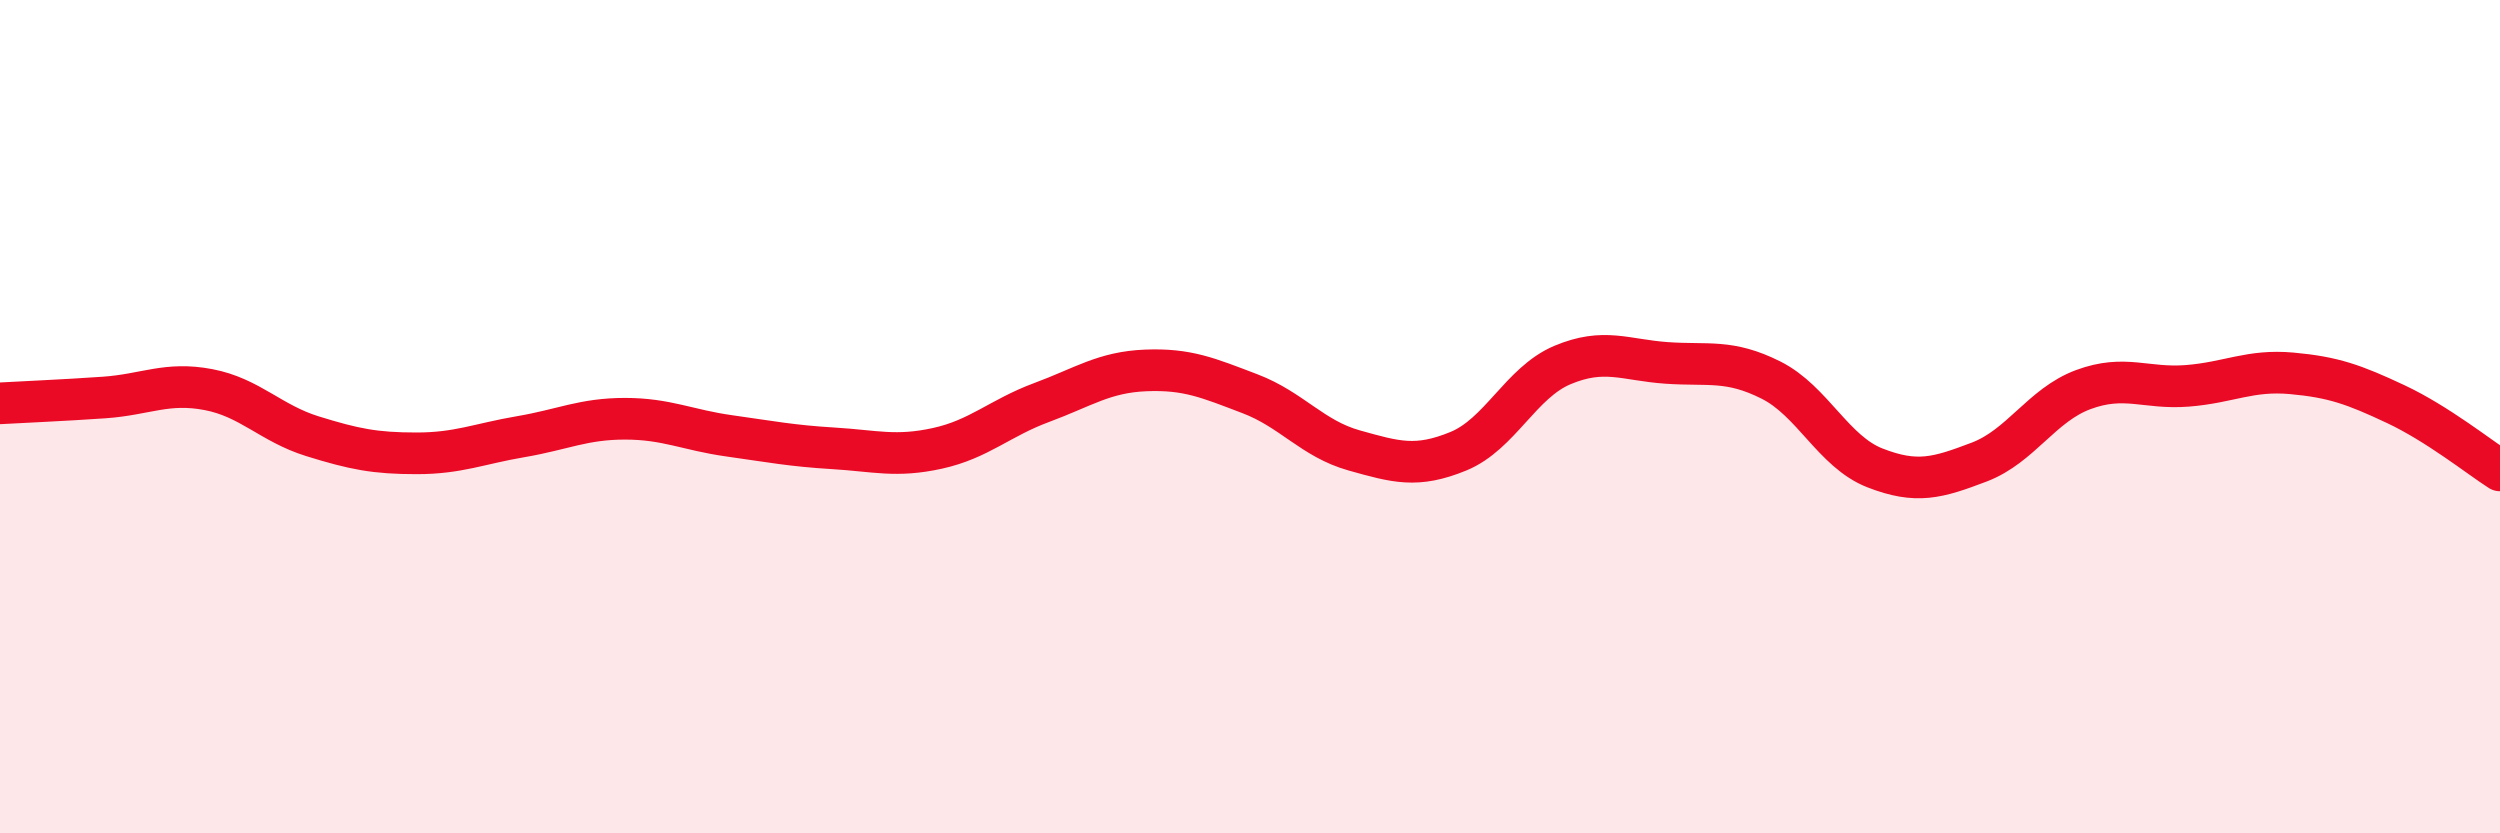 
    <svg width="60" height="20" viewBox="0 0 60 20" xmlns="http://www.w3.org/2000/svg">
      <path
        d="M 0,9.68 C 0.5,9.65 1.5,9.61 2.5,9.54 C 3.5,9.47 4,9.16 5,9.35 C 6,9.54 6.5,10.16 7.5,10.47 C 8.5,10.78 9,10.88 10,10.88 C 11,10.88 11.5,10.65 12.5,10.48 C 13.5,10.31 14,10.05 15,10.05 C 16,10.05 16.5,10.32 17.5,10.46 C 18.5,10.6 19,10.7 20,10.76 C 21,10.82 21.5,10.98 22.5,10.76 C 23.5,10.54 24,10.03 25,9.66 C 26,9.29 26.5,8.93 27.5,8.89 C 28.5,8.85 29,9.07 30,9.45 C 31,9.83 31.5,10.53 32.5,10.81 C 33.5,11.09 34,11.24 35,10.83 C 36,10.42 36.5,9.18 37.5,8.76 C 38.5,8.34 39,8.64 40,8.71 C 41,8.78 41.5,8.62 42.5,9.12 C 43.5,9.62 44,10.84 45,11.23 C 46,11.62 46.5,11.47 47.5,11.09 C 48.5,10.71 49,9.72 50,9.35 C 51,8.98 51.5,9.34 52.5,9.26 C 53.5,9.18 54,8.87 55,8.96 C 56,9.05 56.5,9.23 57.5,9.7 C 58.5,10.17 59.5,10.97 60,11.29L60 20L0 20Z"
        fill="#EB0A25"
        opacity="0.1"
        stroke-linecap="round"
        stroke-linejoin="round"
      />
      <path
        d="M 0,9.68 C 0.5,9.65 1.5,9.61 2.5,9.54 C 3.5,9.47 4,9.16 5,9.35 C 6,9.54 6.5,10.16 7.5,10.47 C 8.5,10.78 9,10.88 10,10.88 C 11,10.88 11.5,10.65 12.5,10.48 C 13.5,10.31 14,10.05 15,10.05 C 16,10.05 16.5,10.32 17.5,10.46 C 18.5,10.6 19,10.7 20,10.76 C 21,10.82 21.5,10.98 22.5,10.76 C 23.5,10.54 24,10.03 25,9.66 C 26,9.29 26.5,8.93 27.5,8.89 C 28.5,8.85 29,9.07 30,9.45 C 31,9.83 31.5,10.53 32.5,10.81 C 33.5,11.09 34,11.24 35,10.83 C 36,10.42 36.5,9.18 37.5,8.76 C 38.5,8.34 39,8.64 40,8.71 C 41,8.78 41.5,8.62 42.5,9.12 C 43.5,9.62 44,10.84 45,11.23 C 46,11.62 46.5,11.47 47.5,11.09 C 48.5,10.71 49,9.72 50,9.35 C 51,8.98 51.5,9.34 52.5,9.26 C 53.5,9.18 54,8.87 55,8.96 C 56,9.05 56.5,9.23 57.5,9.7 C 58.5,10.17 59.5,10.97 60,11.29"
        stroke="#EB0A25"
        stroke-width="1"
        fill="none"
        stroke-linecap="round"
        stroke-linejoin="round"
      />
    </svg>
  